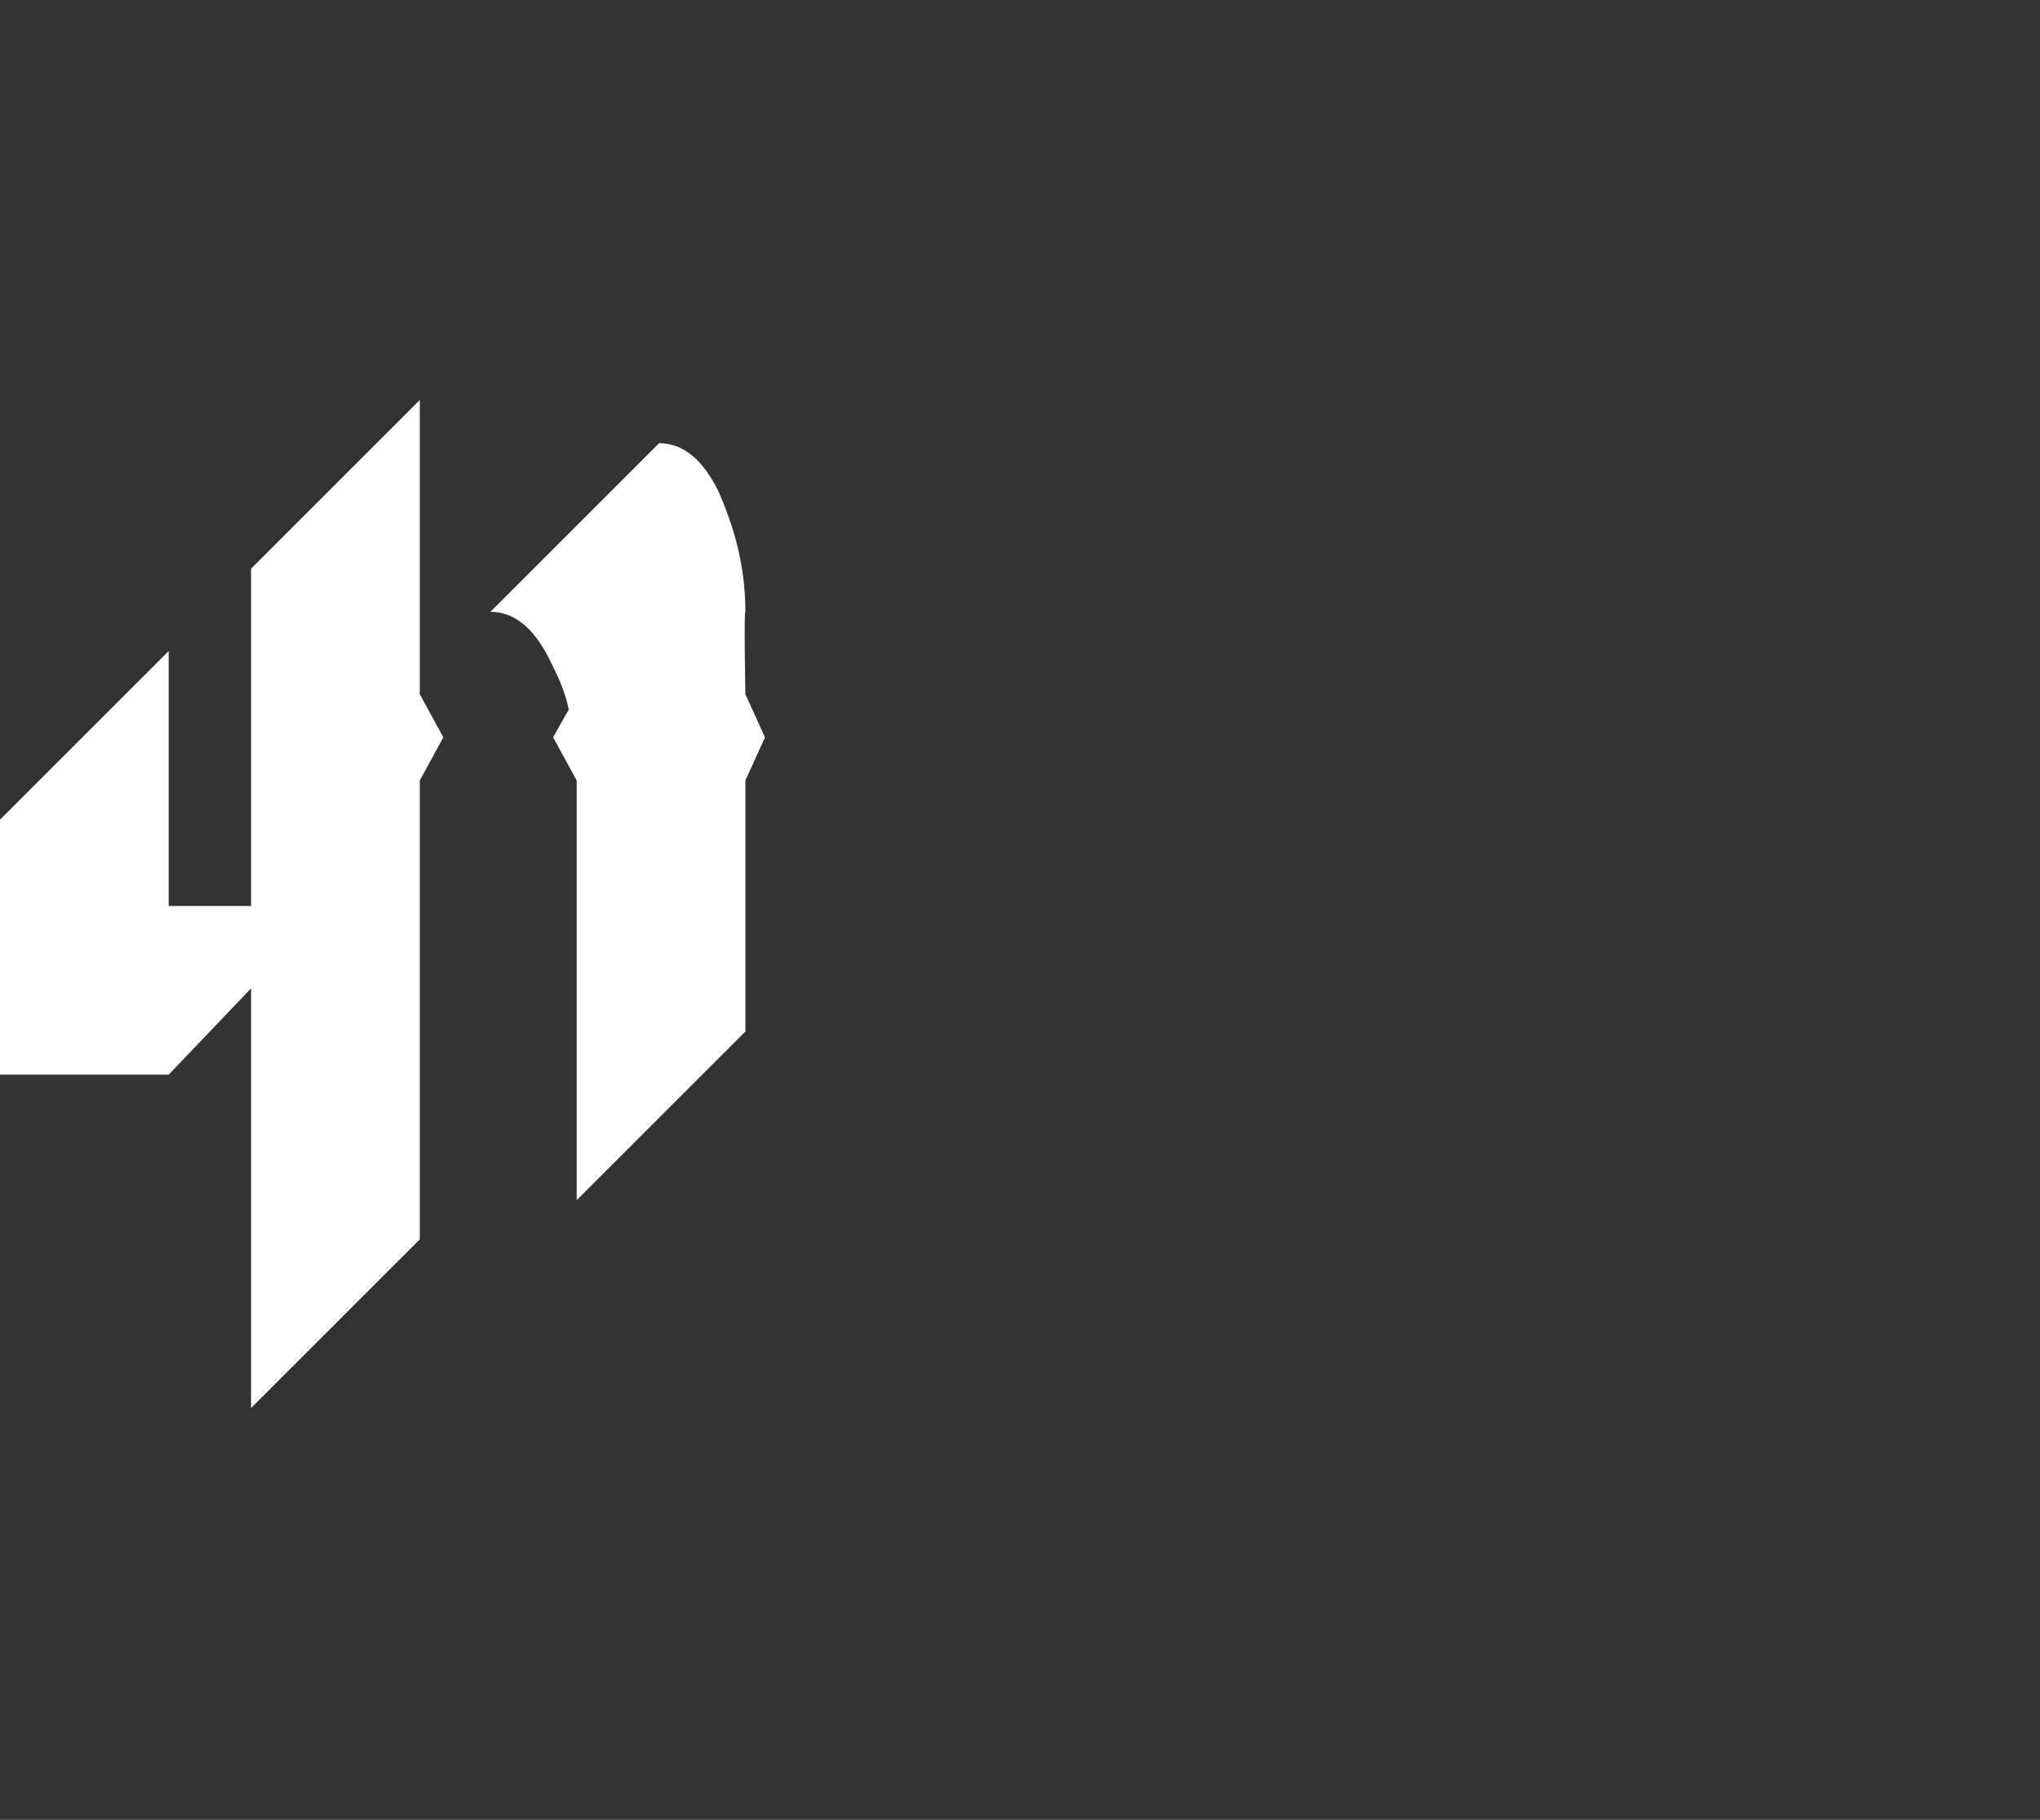 <?xml version="1.0" standalone="no"?><!DOCTYPE svg PUBLIC "-//W3C//DTD SVG 1.1//EN" "http://www.w3.org/Graphics/SVG/1.1/DTD/svg11.dtd"><svg xmlns="http://www.w3.org/2000/svg" version="1.1" width="52px" height="46.4px" viewBox="0 -7 52 46.4" style="top:-7px"><rect x="0" y="-7" width="52" height="46.4" fill="#333333" stroke="none"/><desc>41</desc><defs/><g id="Polygon170432"><path d="m6.4 18.2l-2.1 2.2H0v-6.5l4.3-4.3v6.5h2.1V7.5l4.3-4.3v7.5l.6 1.1l-.6 1.1v11.7l-4.3 4.3V18.2zm8.3-5.3l-.6-1.1s.39-.71.4-.7c-.1-.5-.3-.9-.5-1.3c-.4-.8-.9-1.2-1.5-1.2l4.3-4.3c.6 0 1.1.4 1.5 1.2c.4.9.7 1.9.7 3.1c-.04-.03 0 2.1 0 2.1l.5 1.1l-.5 1.1v6.4l-4.3 4.3V12.9z" stroke="none" fill="#fff"/></g></svg>